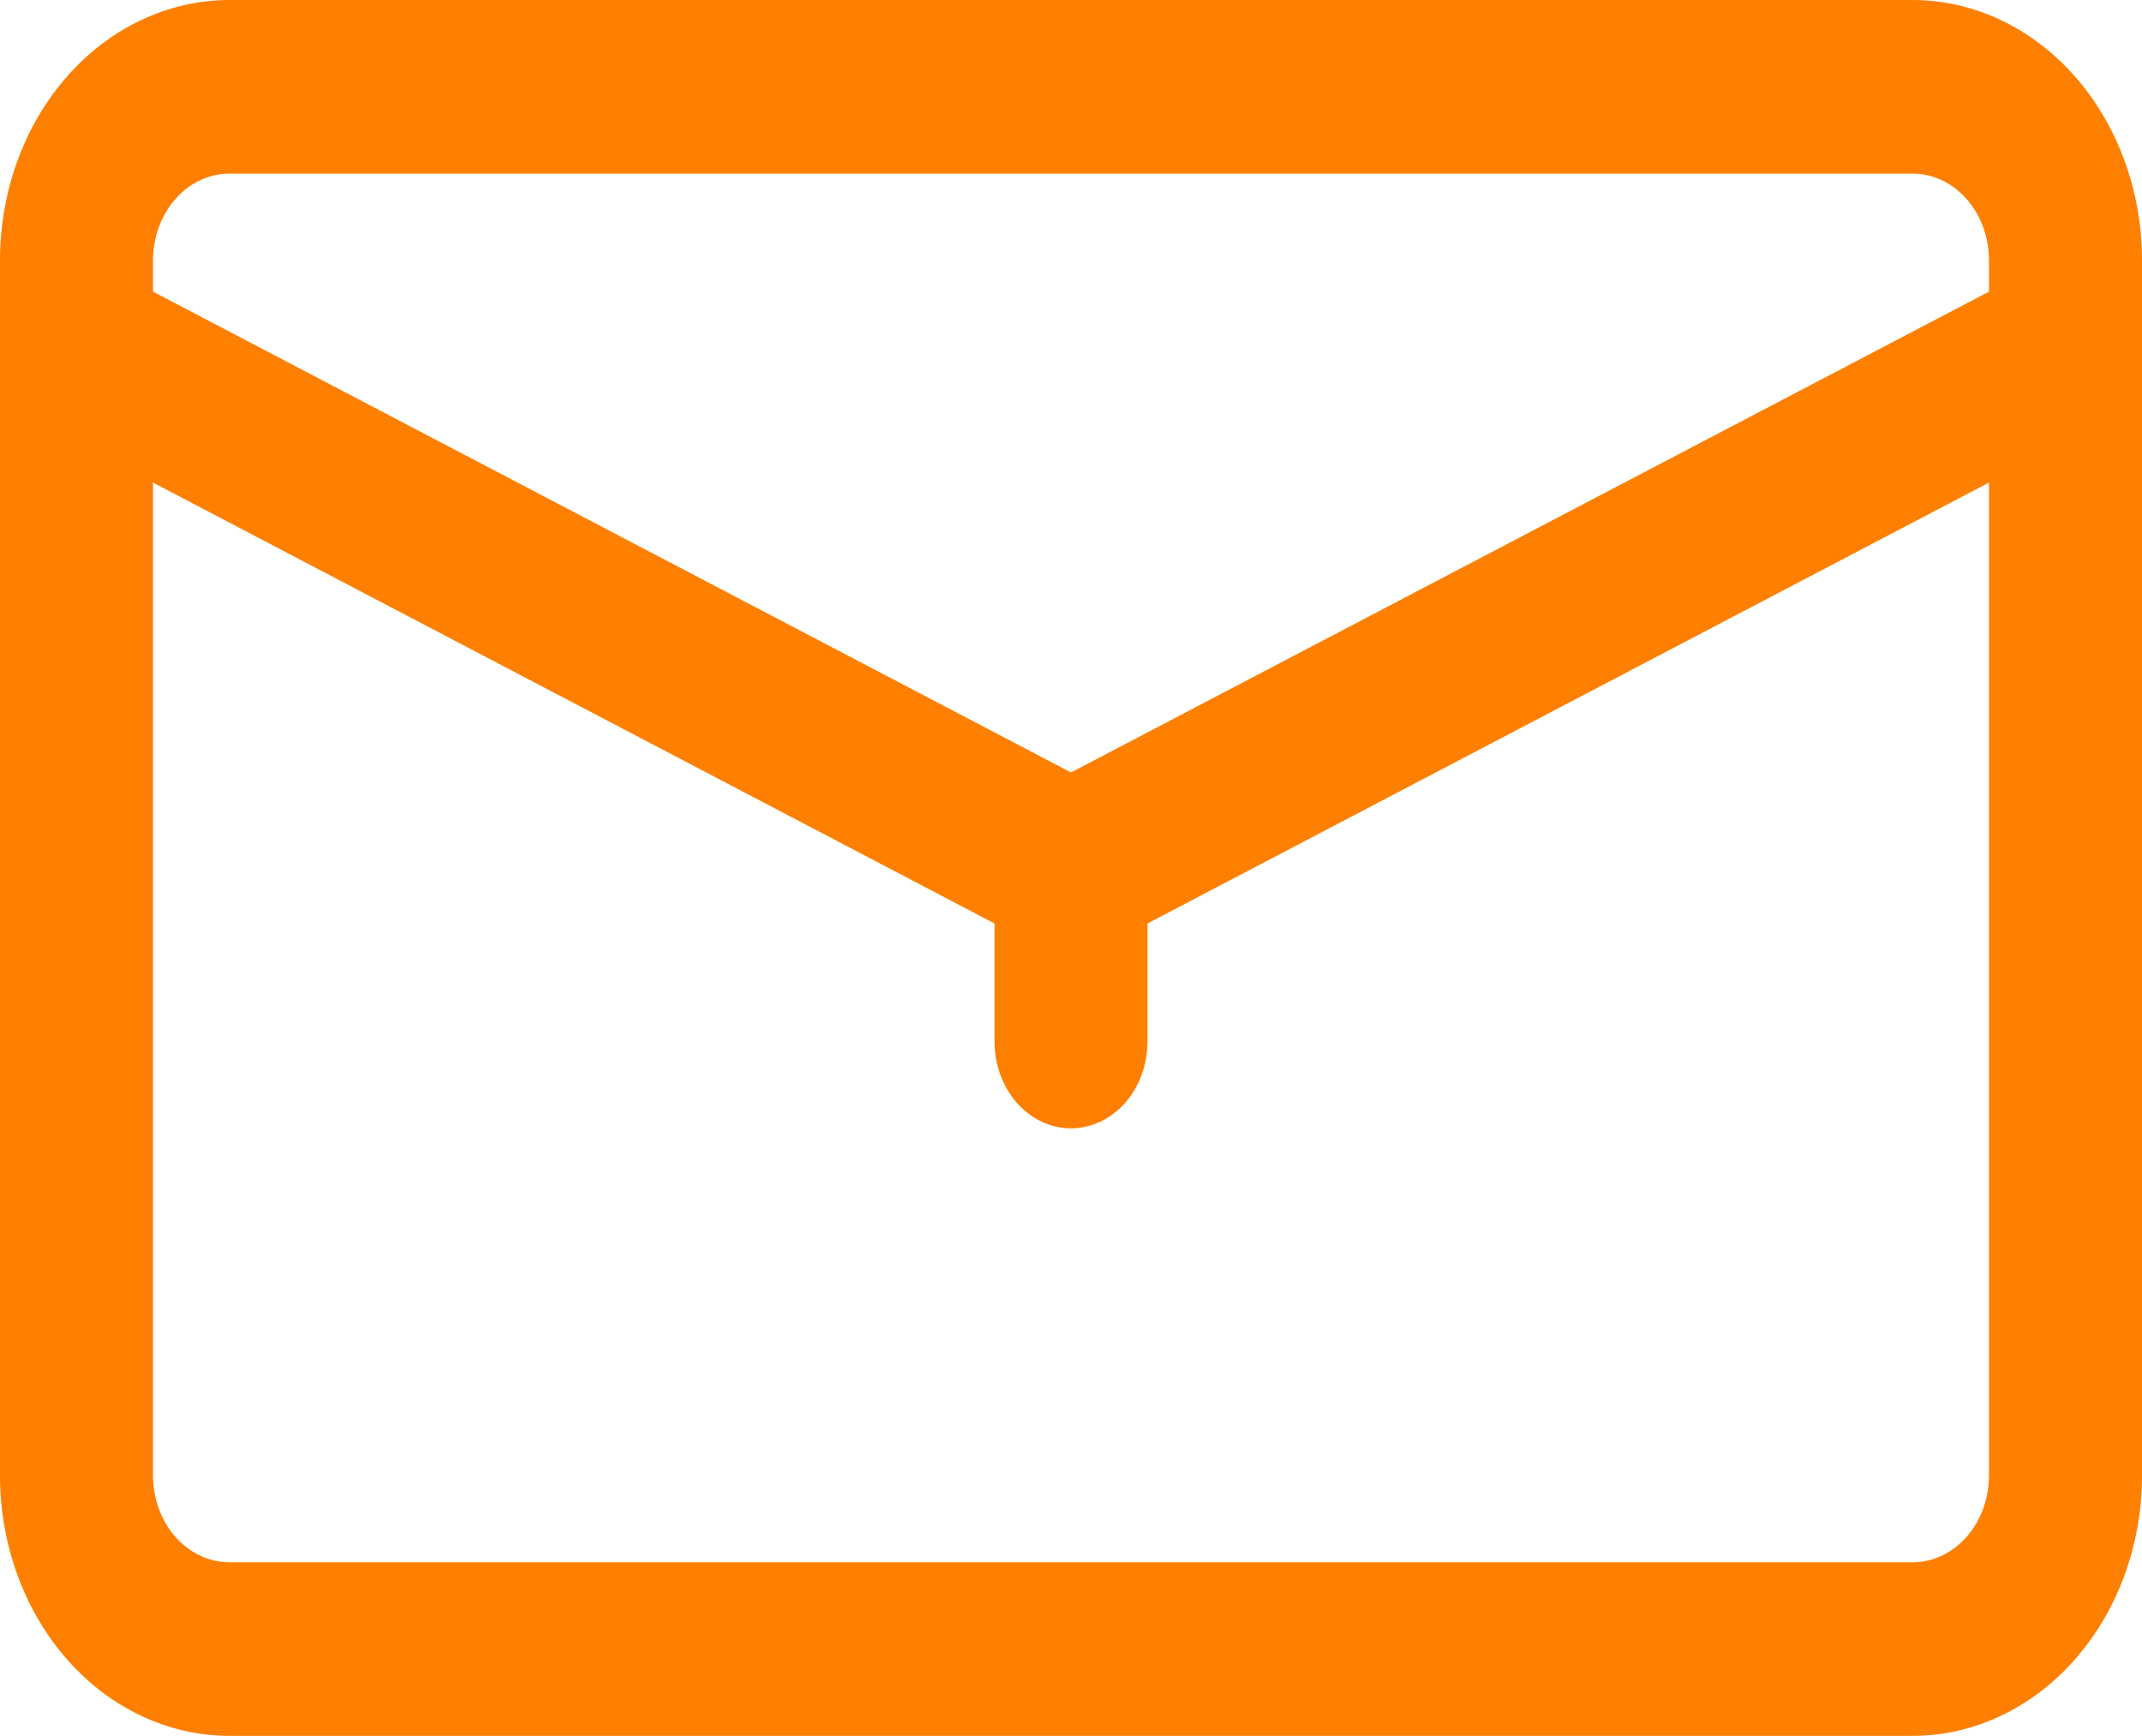 <svg width="58" height="47" viewBox="0 0 58 47" fill="none" xmlns="http://www.w3.org/2000/svg">
<path d="M58 7.05C58 5.18 57.345 3.387 56.18 2.065C55.014 0.743 53.434 0 51.786 0H6.214C4.566 0 2.986 0.743 1.82 2.065C0.655 3.387 0 5.18 0 7.05V39.95C0 41.82 0.655 43.613 1.82 44.935C2.986 46.257 4.566 47 6.214 47H51.786C53.434 47 55.014 46.257 56.18 44.935C57.345 43.613 58 41.82 58 39.95V7.05ZM6.214 4.7H51.786C52.335 4.7 52.862 4.948 53.25 5.388C53.639 5.829 53.857 6.427 53.857 7.05V7.896L29 20.915L4.143 7.896V7.05C4.143 6.427 4.361 5.829 4.75 5.388C5.138 4.948 5.665 4.7 6.214 4.7ZM51.786 42.3H6.214C5.665 42.3 5.138 42.052 4.75 41.612C4.361 41.171 4.143 40.573 4.143 39.95V13.066L26.929 25.004V28.2C26.929 28.823 27.147 29.421 27.535 29.862C27.924 30.302 28.451 30.55 29 30.55C29.549 30.55 30.076 30.302 30.465 29.862C30.853 29.421 31.071 28.823 31.071 28.2V25.004L53.857 13.066V39.95C53.857 40.573 53.639 41.171 53.25 41.612C52.862 42.052 52.335 42.3 51.786 42.3Z" fill="#FF7F00"/>
</svg>
